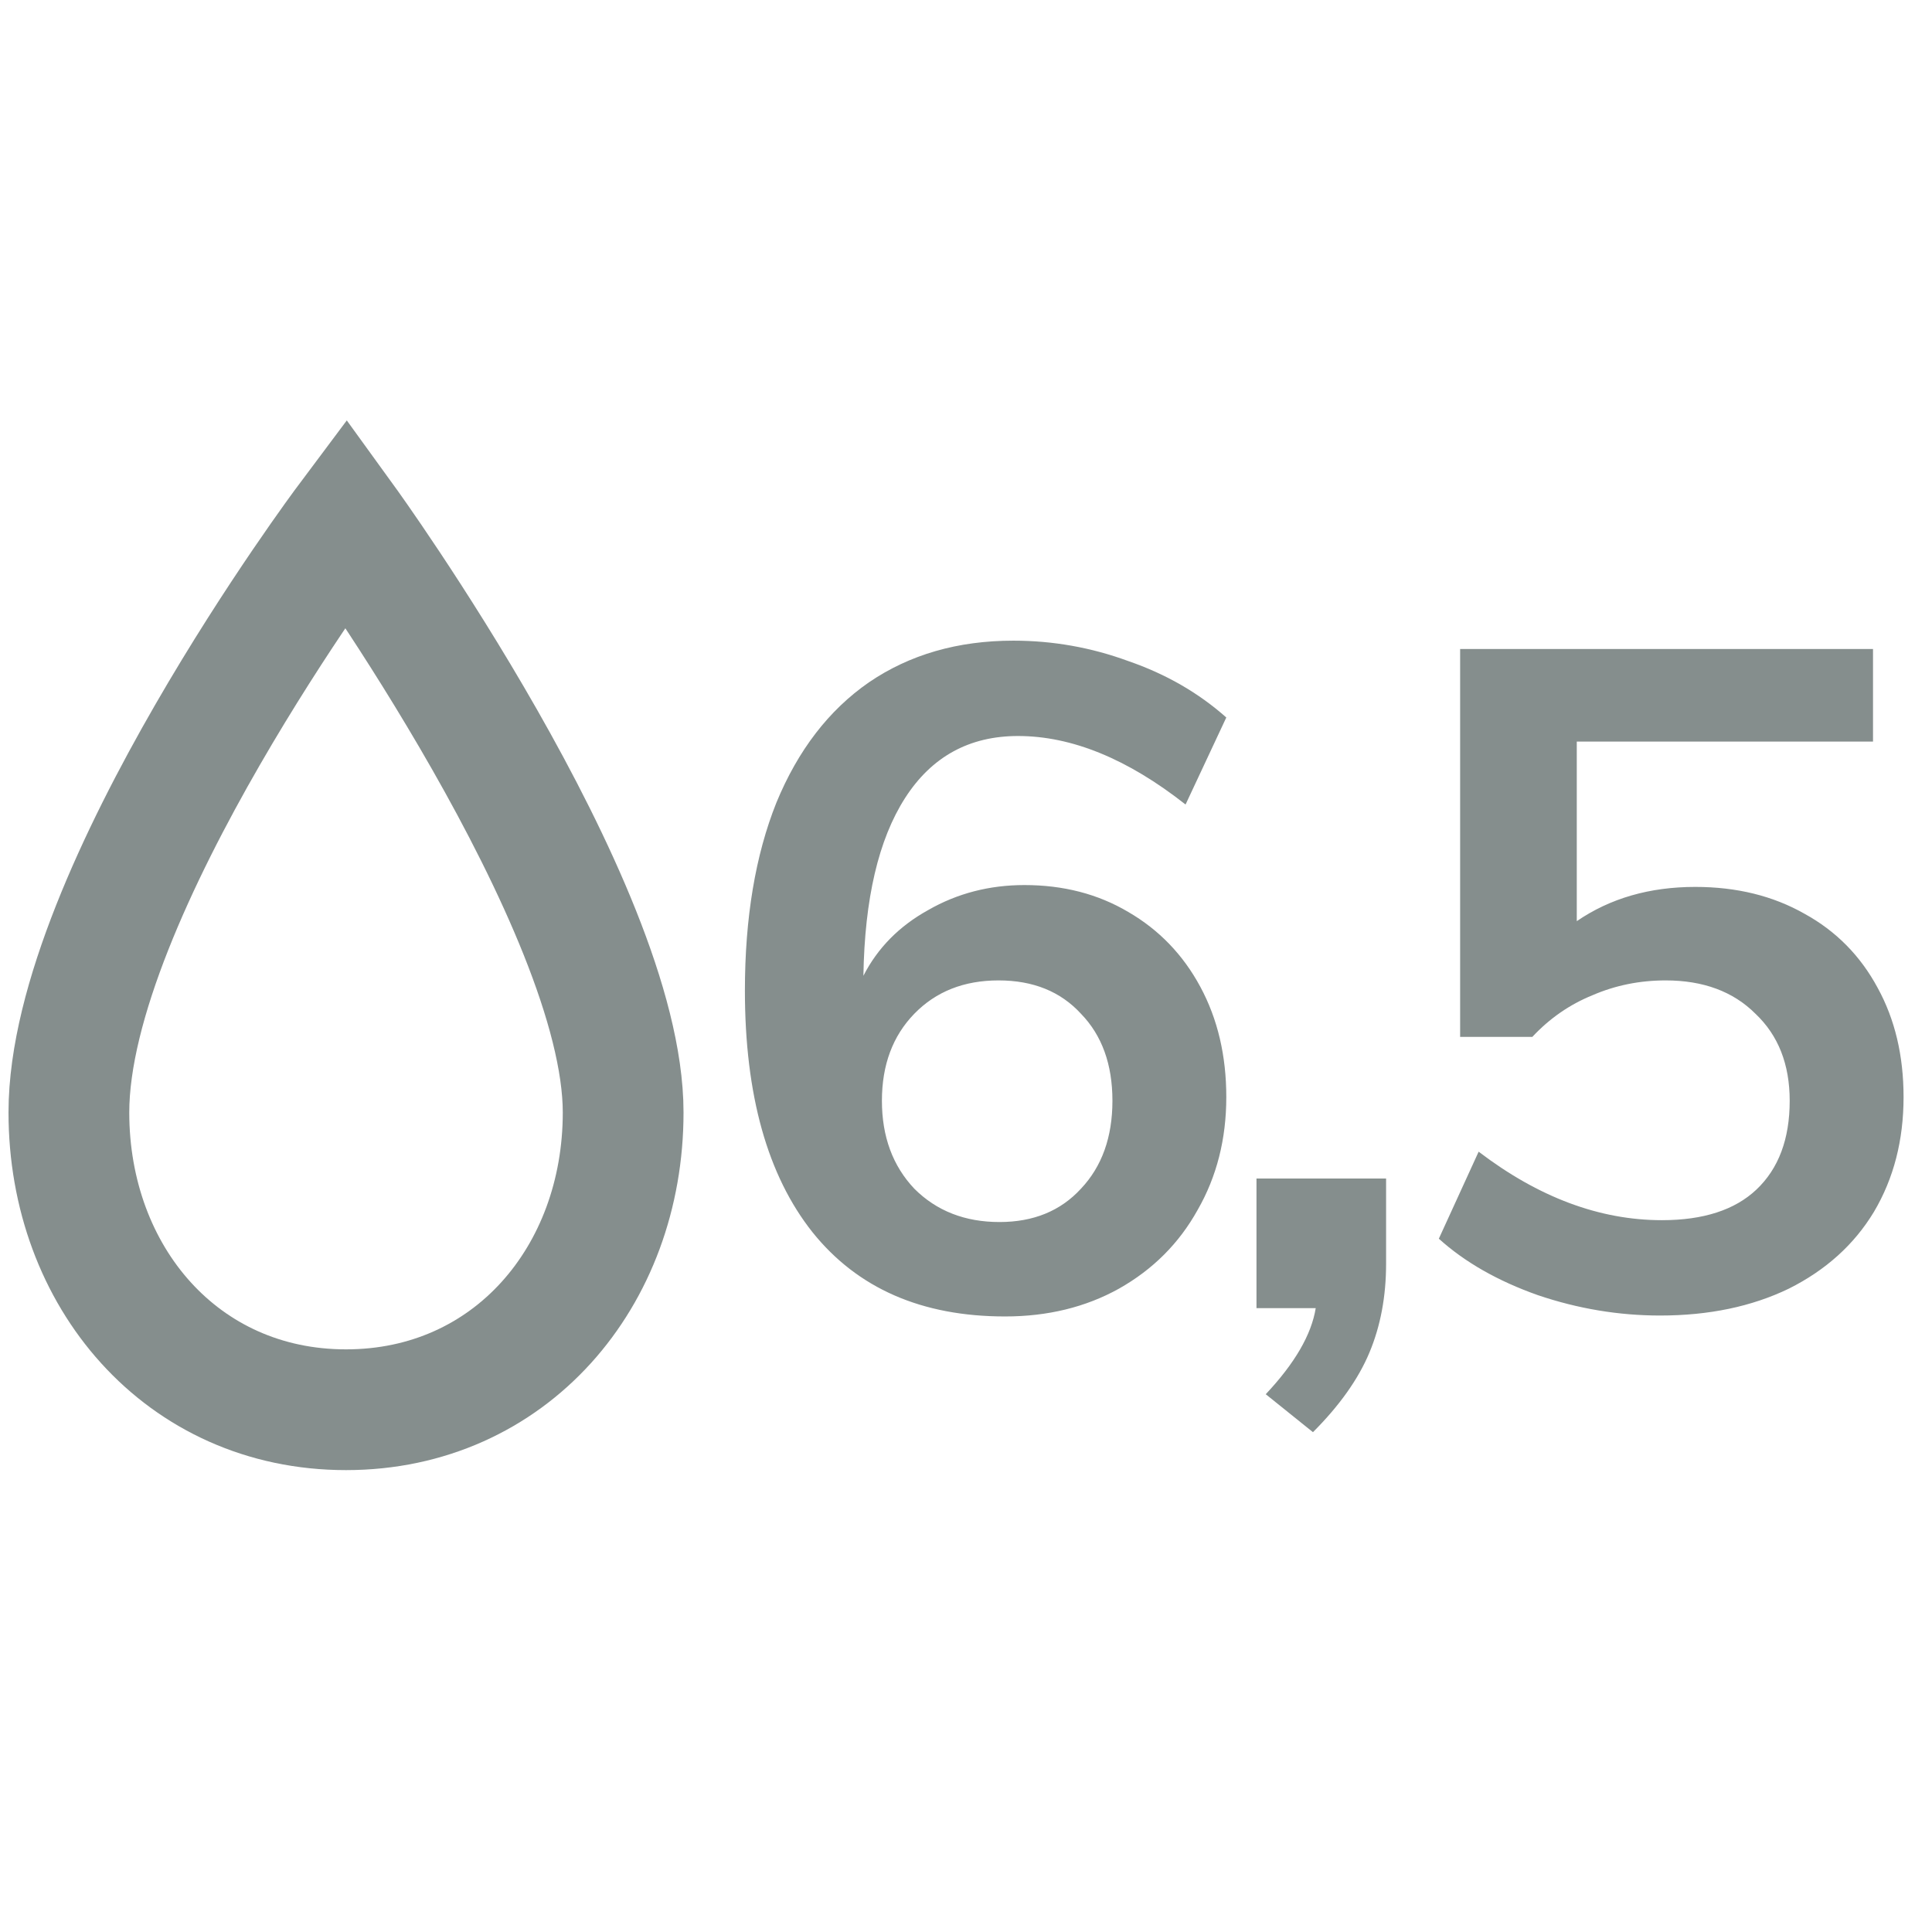 <svg width="96" height="96" viewBox="0 0 96 96" fill="none" xmlns="http://www.w3.org/2000/svg">
<g clip-path="url(#clip0_2551_11088)">
<path d="M50.906 43.978C52.838 43.978 54.556 44.423 56.058 45.312C57.592 46.201 58.788 47.443 59.646 49.038C60.505 50.633 60.934 52.457 60.934 54.512C60.934 56.597 60.459 58.468 59.508 60.124C58.588 61.78 57.285 63.083 55.598 64.034C53.942 64.954 52.056 65.414 49.94 65.414C45.8 65.414 42.611 64.019 40.372 61.228C38.134 58.407 37.014 54.405 37.014 49.222C37.014 45.603 37.536 42.491 38.578 39.884C39.652 37.277 41.185 35.284 43.178 33.904C45.202 32.524 47.594 31.834 50.354 31.834C52.317 31.834 54.218 32.171 56.058 32.846C57.929 33.49 59.554 34.425 60.934 35.652L58.91 39.976C56.028 37.707 53.252 36.572 50.584 36.572C48.162 36.572 46.291 37.599 44.972 39.654C43.654 41.709 42.964 44.653 42.902 48.486C43.608 47.106 44.681 46.017 46.122 45.22C47.564 44.392 49.158 43.978 50.906 43.978ZM49.664 60.722C51.351 60.722 52.7 60.17 53.712 59.066C54.755 57.962 55.276 56.505 55.276 54.696C55.276 52.887 54.755 51.445 53.712 50.372C52.7 49.268 51.336 48.716 49.618 48.716C47.901 48.716 46.506 49.268 45.432 50.372C44.359 51.476 43.822 52.917 43.822 54.696C43.822 56.475 44.359 57.931 45.432 59.066C46.536 60.17 47.947 60.722 49.664 60.722ZM68.874 58.56V62.792C68.874 64.417 68.598 65.889 68.046 67.208C67.494 68.527 66.559 69.845 65.24 71.164L62.894 69.278C64.336 67.745 65.164 66.319 65.378 65H62.434V58.56H68.874ZM84.237 44.07C86.292 44.07 88.101 44.515 89.665 45.404C91.229 46.263 92.441 47.489 93.299 49.084C94.158 50.648 94.587 52.457 94.587 54.512C94.587 56.659 94.097 58.56 93.115 60.216C92.134 61.841 90.723 63.114 88.883 64.034C87.043 64.923 84.912 65.368 82.489 65.368C80.435 65.368 78.411 65.031 76.417 64.356C74.424 63.651 72.783 62.715 71.495 61.55L73.473 57.226C76.448 59.495 79.484 60.63 82.581 60.63C84.636 60.63 86.2 60.124 87.273 59.112C88.377 58.069 88.929 56.597 88.929 54.696C88.929 52.887 88.362 51.445 87.227 50.372C86.123 49.268 84.636 48.716 82.765 48.716C81.477 48.716 80.266 48.961 79.131 49.452C77.997 49.912 77 50.602 76.141 51.522H72.553V32.248H93.069V36.848H78.349V45.772C80.005 44.637 81.968 44.07 84.237 44.07Z" fill="#858E8D"/>
<path d="M30.964 55.279C30.964 63.436 25.351 70.049 17.193 70.049C9.036 70.049 3.423 63.436 3.423 55.279C3.423 44.361 17.193 25.951 17.193 25.951C17.193 25.951 30.964 44.964 30.964 55.279Z" stroke="#858E8D" stroke-width="6" stroke-linecap="round"/>
</g>
<defs>
<clipPath id="clip0_2551_11088">
<rect width="96" height="96" fill="white"/>
</clipPath>
</defs>
</svg>
